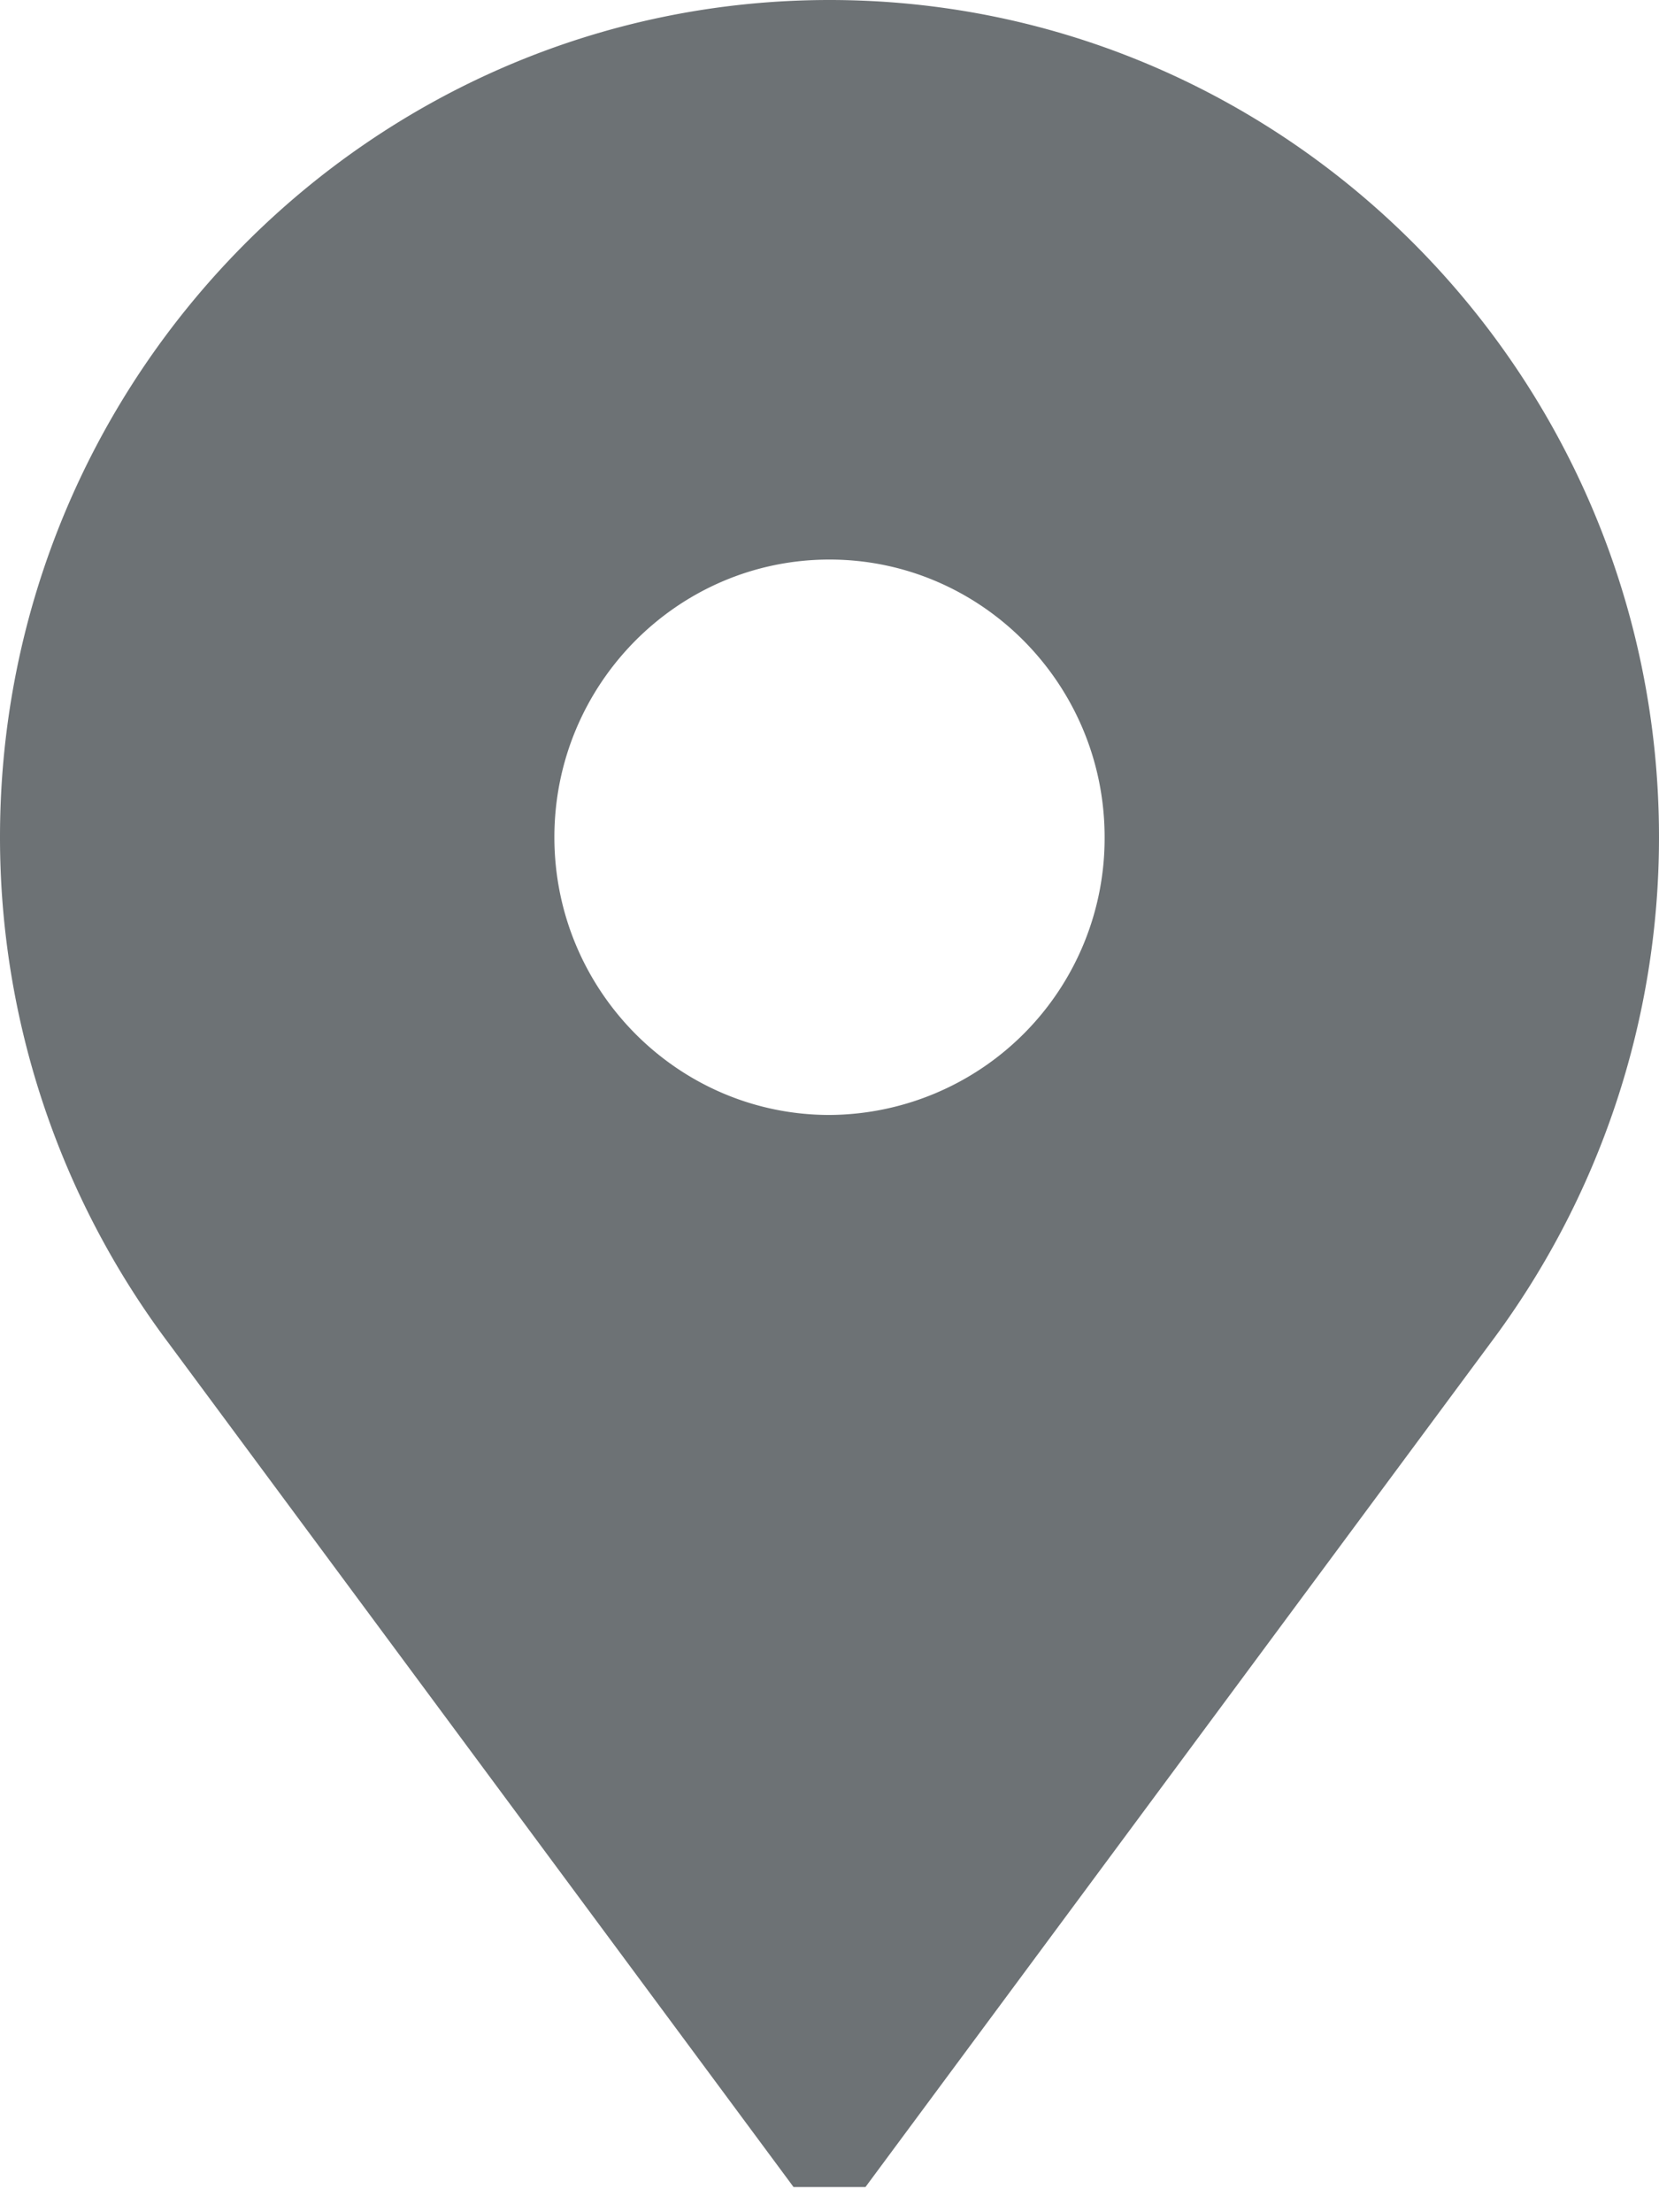 <svg xmlns="http://www.w3.org/2000/svg" width="12" height="16" viewBox="0 0 12 16">
    <path fill="#6D7275" fill-rule="nonzero" d="M6 0C2.692 0 0 2.716 0 6.055a6.096 6.096 0 0 0 1.22 3.66l4.52 6.103h.52l4.52-6.103A6.096 6.096 0 0 0 12 6.055C12 2.716 9.308 0 6 0zm0 8.064c-1.097 0-1.99-.901-1.99-2.009 0-1.107.893-2.008 1.99-2.008s1.99.901 1.99 2.008A2.001 2.001 0 0 1 6 8.064z"/>
</svg>
